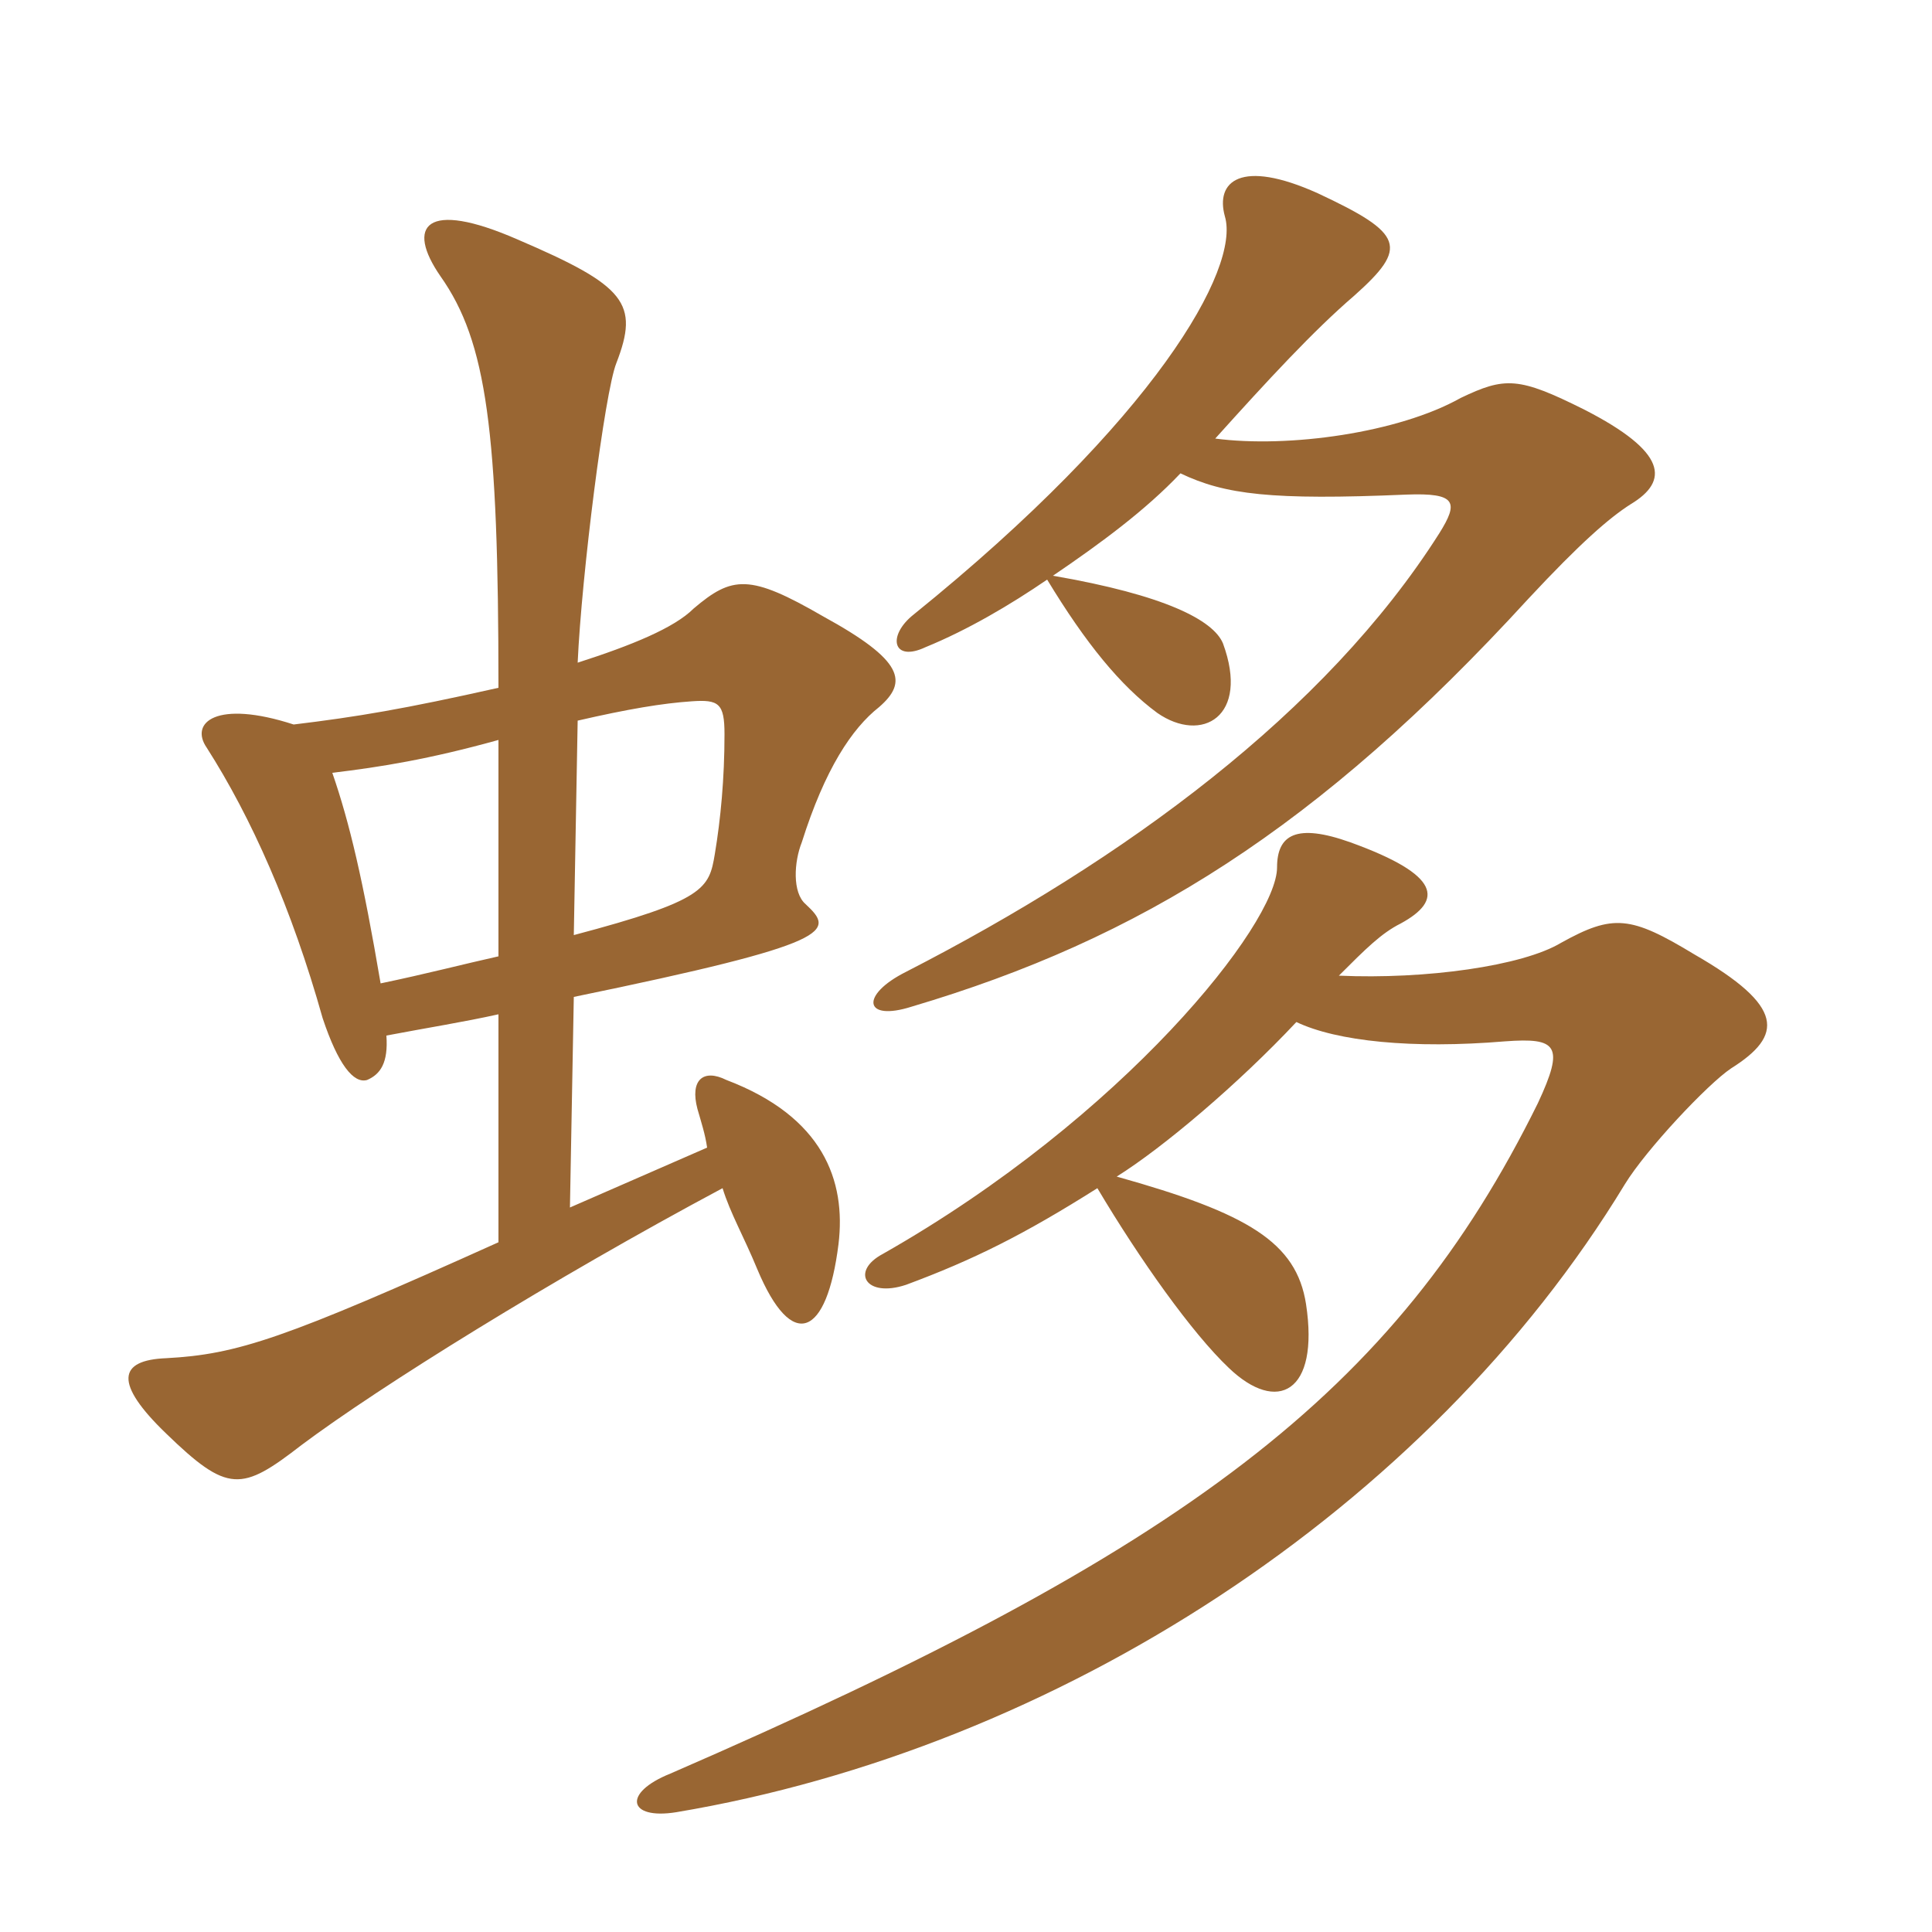 <svg xmlns="http://www.w3.org/2000/svg" xmlns:xlink="http://www.w3.org/1999/xlink" width="150" height="150"><path fill="#996633" padding="10" d="M44.55 77.40C64.95 73.20 64.80 72.30 62.55 70.20C61.50 69.30 61.65 66.90 62.25 65.40C64.05 59.70 66.15 56.55 68.25 54.90C70.50 52.95 70.20 51.30 63.90 47.85C58.20 44.55 56.85 44.70 53.85 47.25C52.35 48.75 49.05 50.10 44.85 51.45C45.15 44.70 46.95 30.45 47.85 28.20C49.65 23.55 48.60 22.20 40.20 18.60C33 15.45 31.50 17.55 34.20 21.45C37.80 26.55 38.70 33.45 38.70 53.40C31.35 55.05 27.75 55.65 22.80 56.25C16.80 54.30 14.70 56.10 16.05 58.05C19.50 63.45 22.65 70.50 25.05 79.05C26.25 82.65 27.45 84.15 28.50 83.85C29.55 83.40 30.15 82.50 30 80.40C33.15 79.80 36 79.35 38.70 78.75L38.70 96.45C22.05 103.95 18.45 105.15 12.90 105.45C9.15 105.60 8.85 107.40 12.90 111.30C17.70 115.95 18.75 115.80 23.40 112.20C29.40 107.70 42.90 99.30 56.10 92.25C56.70 94.20 57.75 96 58.80 98.55C61.50 105 64.20 103.80 65.10 96.60C65.70 91.65 63.90 86.70 56.40 83.85C54.60 82.95 53.55 83.85 54.15 86.10C54.45 87.15 54.75 88.05 54.90 89.10L44.25 93.75ZM38.70 74.25C36 74.85 33.15 75.60 29.55 76.35C28.20 68.40 27.15 63.90 25.80 60C29.55 59.55 33.30 58.95 38.70 57.45ZM44.85 55.95C48.75 55.05 51.45 54.60 53.70 54.45C55.80 54.30 56.25 54.60 56.25 57C56.25 60.45 55.95 63.60 55.50 66.30C55.05 69 54.75 69.90 44.55 72.60ZM94.35 34.05C98.40 29.55 102 25.65 105.15 22.95C109.35 19.20 109.05 18.15 102.30 15C96.30 12.30 94.35 14.10 95.10 16.80C96.30 20.85 89.70 32.55 70.95 47.70C68.85 49.35 69.30 51.45 71.85 50.25C75.15 48.90 78.45 46.95 81.30 45C84.30 49.95 87 53.25 89.85 55.35C93.30 57.75 97.05 55.65 94.95 49.95C94.20 48.15 90.45 46.20 81.75 44.70C85.50 42.15 88.95 39.60 91.65 36.75C95.10 38.40 98.70 38.85 109.20 38.40C113.10 38.25 113.25 39 111.75 41.40C102.90 55.35 87.30 66.75 70.35 75.45C66.75 77.25 67.05 79.35 70.80 78.15C88.50 72.90 102.30 64.35 118.65 46.50C122.70 42.15 124.95 40.20 126.60 39.15C129.60 37.35 129.45 35.10 123 31.80C117.90 29.25 116.85 29.25 113.40 30.90C108.60 33.60 100.05 34.80 94.35 34.05ZM103.95 75.75C106.05 73.65 107.25 72.45 108.75 71.70C112.05 69.90 111.90 67.95 104.85 65.40C100.65 63.90 99.15 64.80 99.15 67.35C99.15 71.70 87.30 86.70 68.55 97.35C66 98.70 67.20 100.80 70.35 99.75C75.60 97.80 79.50 95.85 85.20 92.25C88.50 97.80 92.55 103.50 95.40 106.20C99.15 109.80 102.45 108.15 101.40 101.25C100.65 96.45 96.90 94.20 86.70 91.35C90.30 89.10 96.15 84.15 100.65 79.35C103.80 80.85 109.65 81.45 116.85 80.85C120.90 80.55 121.50 81.15 119.40 85.65C108.30 108.15 92.10 120.30 52.05 137.70C48.30 139.20 48.75 141.30 52.50 140.70C82.05 135.75 110.85 117.15 126.15 91.95C127.80 89.25 132.60 84.15 134.40 82.95C138.45 80.40 138.60 78.15 131.55 74.10C126.60 71.10 125.25 70.95 121.20 73.20C118.20 75 110.70 76.05 103.95 75.75Z"/></svg>